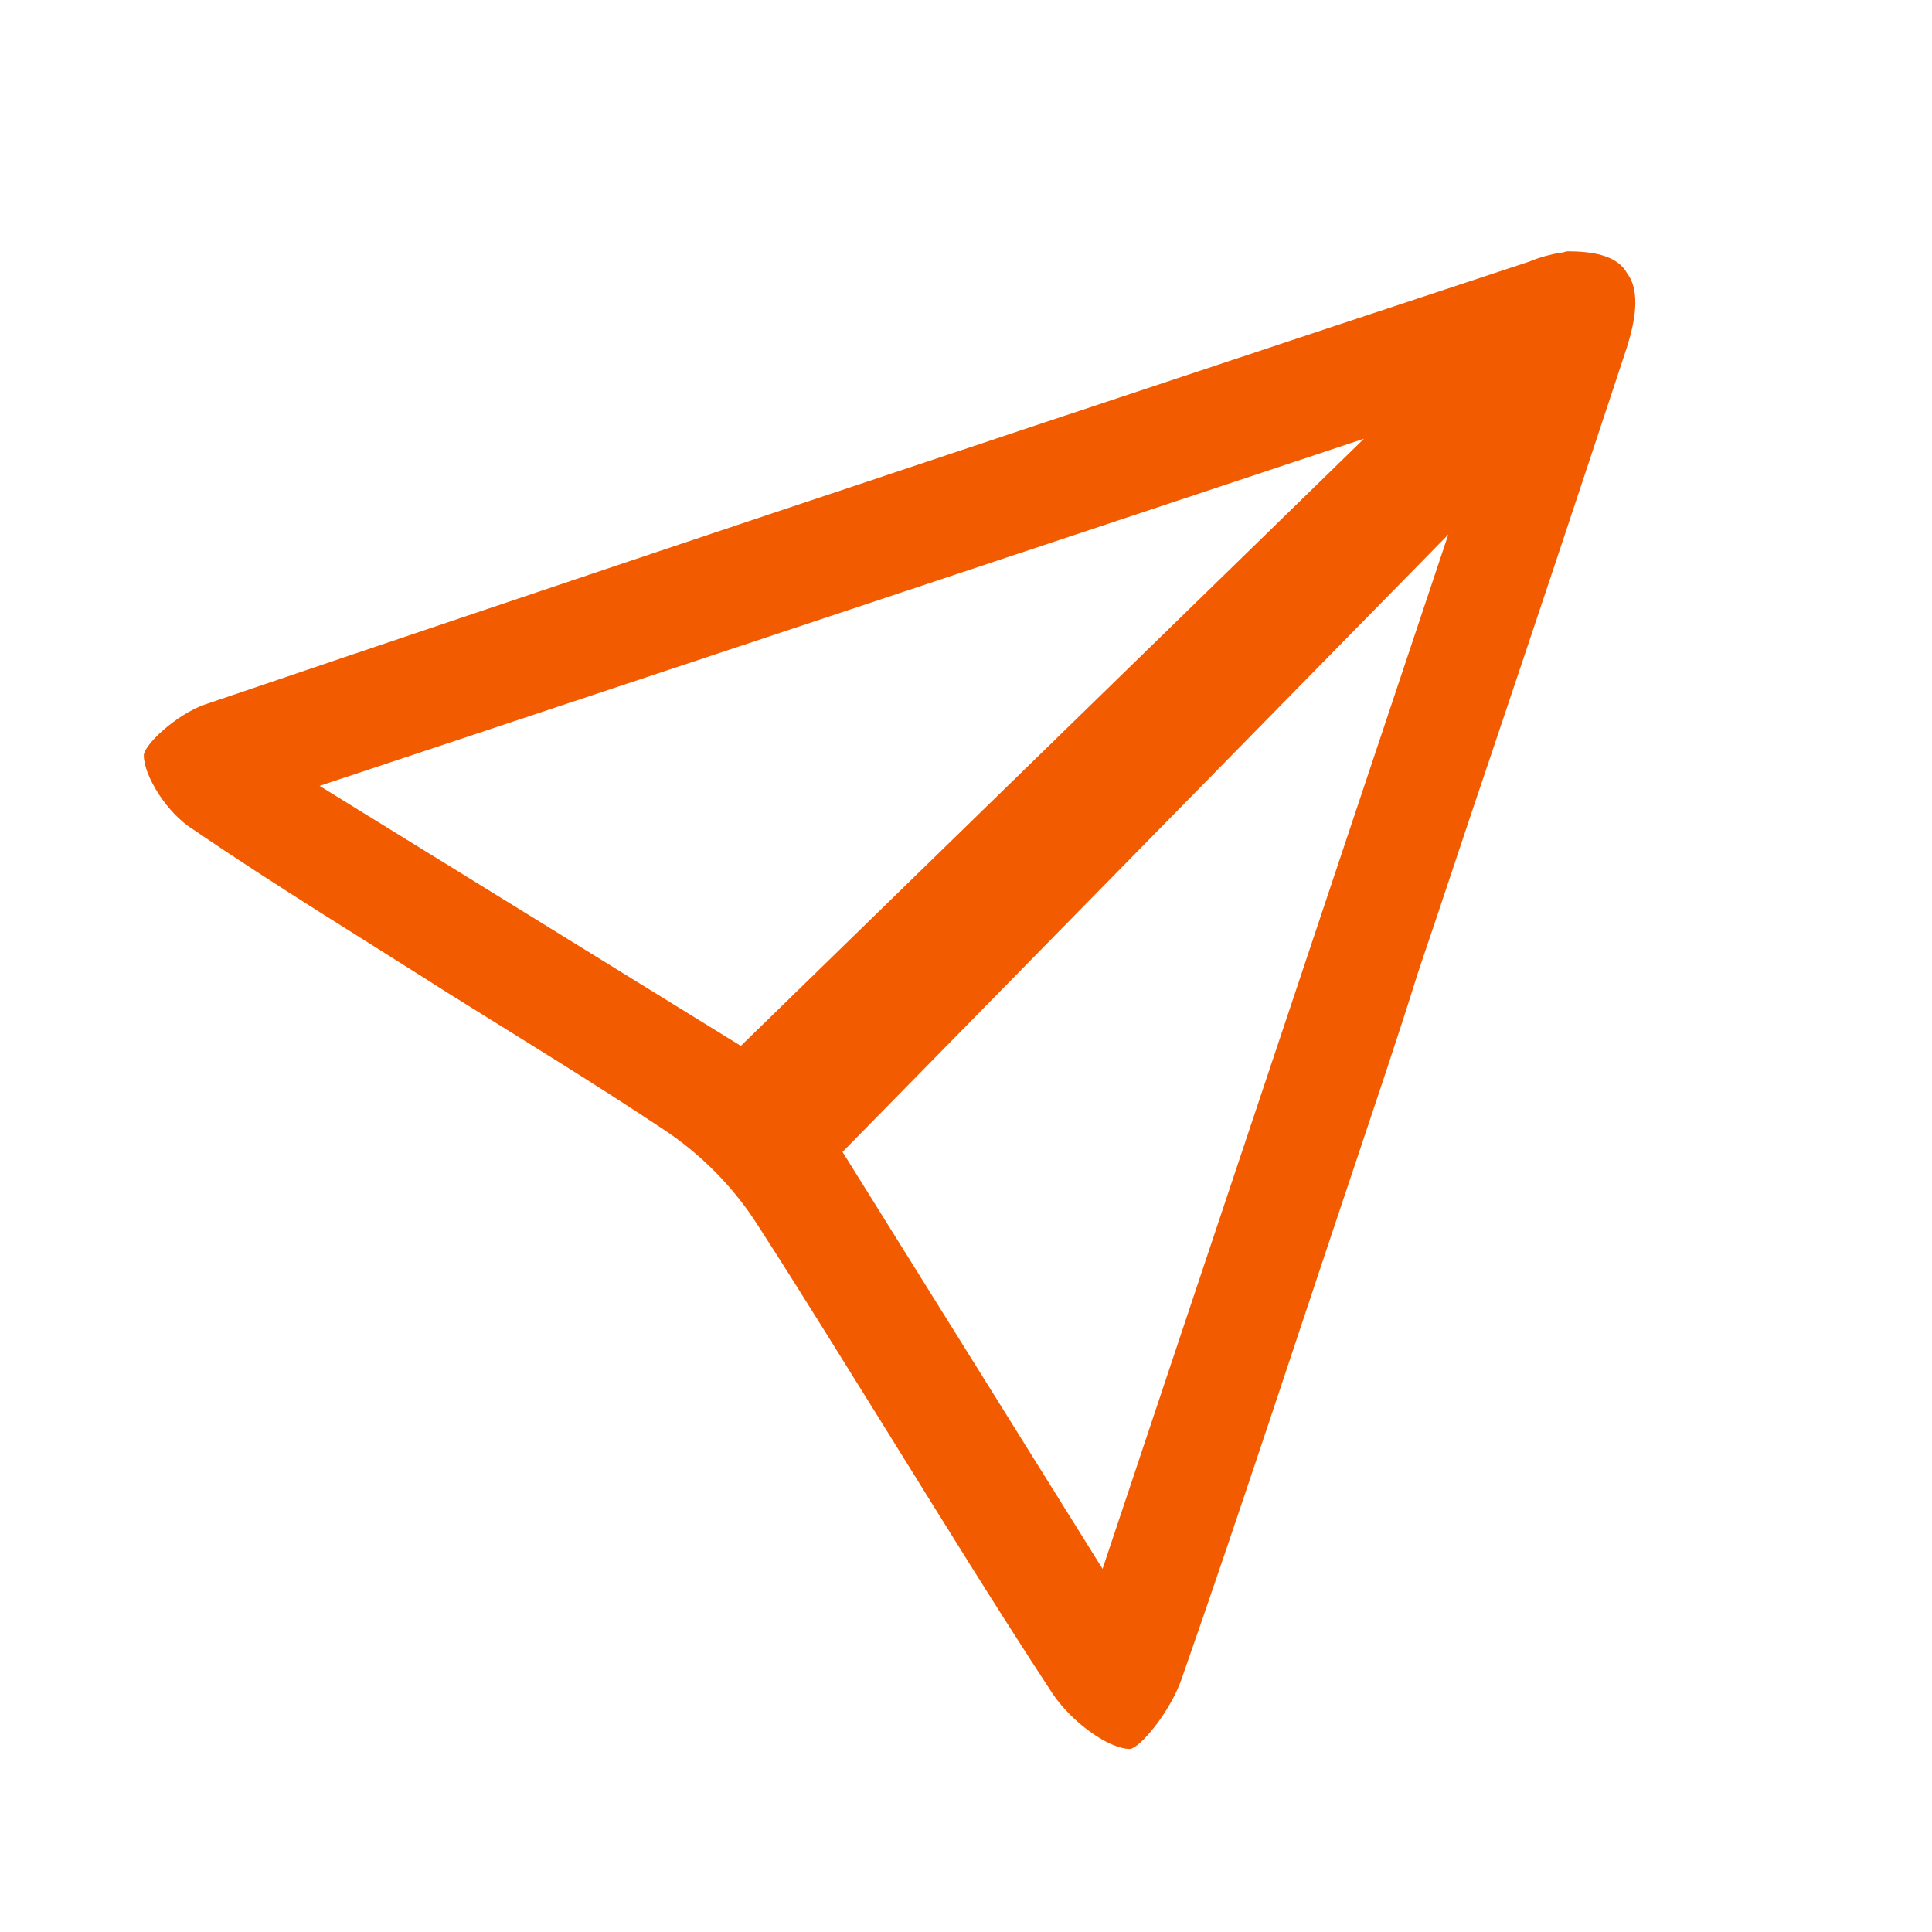 <?xml version="1.0" encoding="UTF-8"?> <svg xmlns="http://www.w3.org/2000/svg" xmlns:xlink="http://www.w3.org/1999/xlink" version="1.1" id="Шар_1" x="0px" y="0px" viewBox="0 0 133 133" style="enable-background:new 0 0 133 133;" xml:space="preserve"> <style type="text/css"> .st0{fill:#F35B00;} </style> <path class="st0" d="M107.9,17.3c-0.1,0-0.3,0.1-0.5,0.1c-0.6,0.1-1.4,0.3-2.1,0.6l-14.2,4.7c-25.3,8.4-51.4,17.1-77,25.8 c-2,0.7-4.2,2.8-4.2,3.5c0,1.4,1.6,4,3.4,5.1C19,61,25.1,64.7,30.9,68.4c4.8,3,9.9,6.1,14.7,9.3c2.6,1.7,4.9,4,6.6,6.7 c3.1,4.8,6.1,9.7,9.1,14.5c3.6,5.8,7.3,11.8,11.1,17.6c1.3,2,3.9,3.9,5.4,3.9c0.7-0.1,2.7-2.5,3.5-4.7c4.1-11.7,8-23.7,11.9-35.3 c1.5-4.5,3-8.9,4.4-13.4c1.7-5,3.3-9.9,5-14.9c3.1-9.2,6.3-18.8,9.4-28.2c0.5-1.6,1-3.8,0-5.1C111.3,17.5,109.4,17.3,107.9,17.3z M51,72L22,54.1l71.9-23.9L51,72z M75.9,108L58,79.3l41.7-42.5L75.9,108z"></path> </svg> 